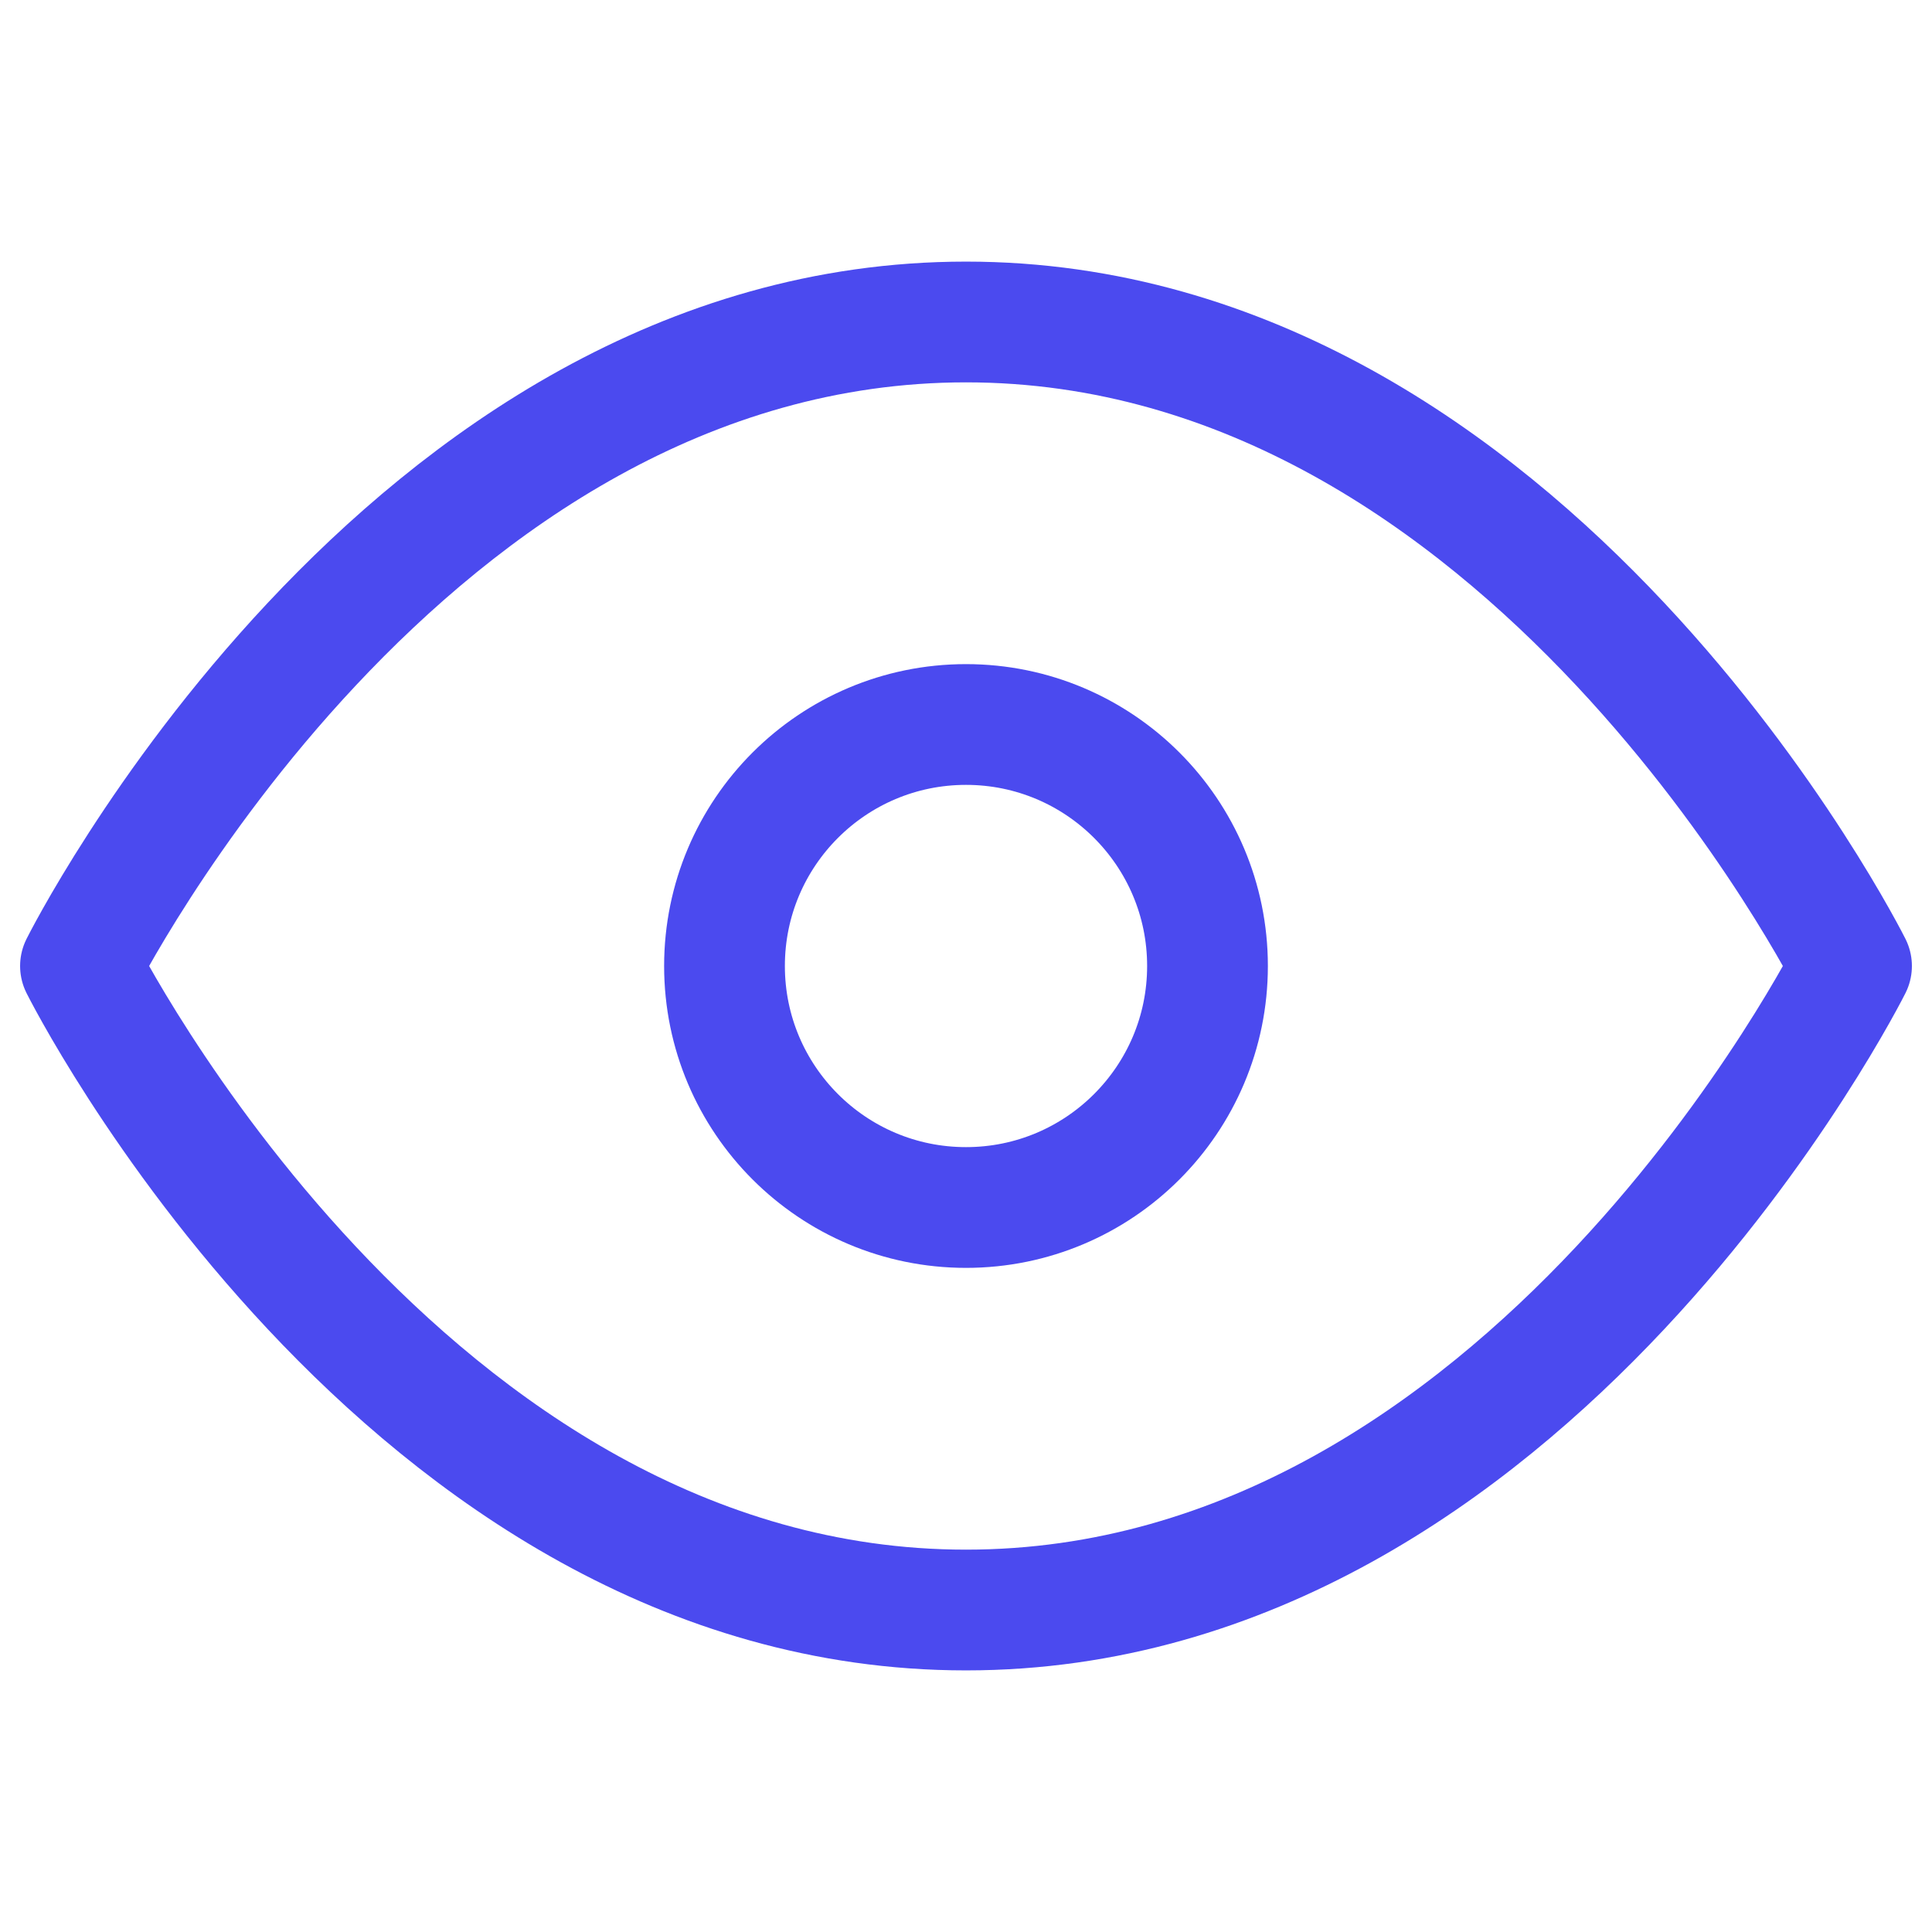 <svg width="32" height="32" viewBox="0 0 32 32" fill="none" xmlns="http://www.w3.org/2000/svg">
<path d="M1.333 16C1.333 16 6.667 5.333 16 5.333C25.334 5.333 30.667 16 30.667 16C30.667 16 25.334 26.667 16 26.667C6.667 26.667 1.333 16 1.333 16Z" stroke="#4B4AEF" stroke-width="2" stroke-linecap="round" stroke-linejoin="round"/>
<path d="M16 20C18.209 20 20 18.209 20 16C20 13.791 18.209 12 16 12C13.791 12 12 13.791 12 16C12 18.209 13.791 20 16 20Z" stroke="#4B4AEF" stroke-width="2" stroke-linecap="round" stroke-linejoin="round"/>
</svg>
